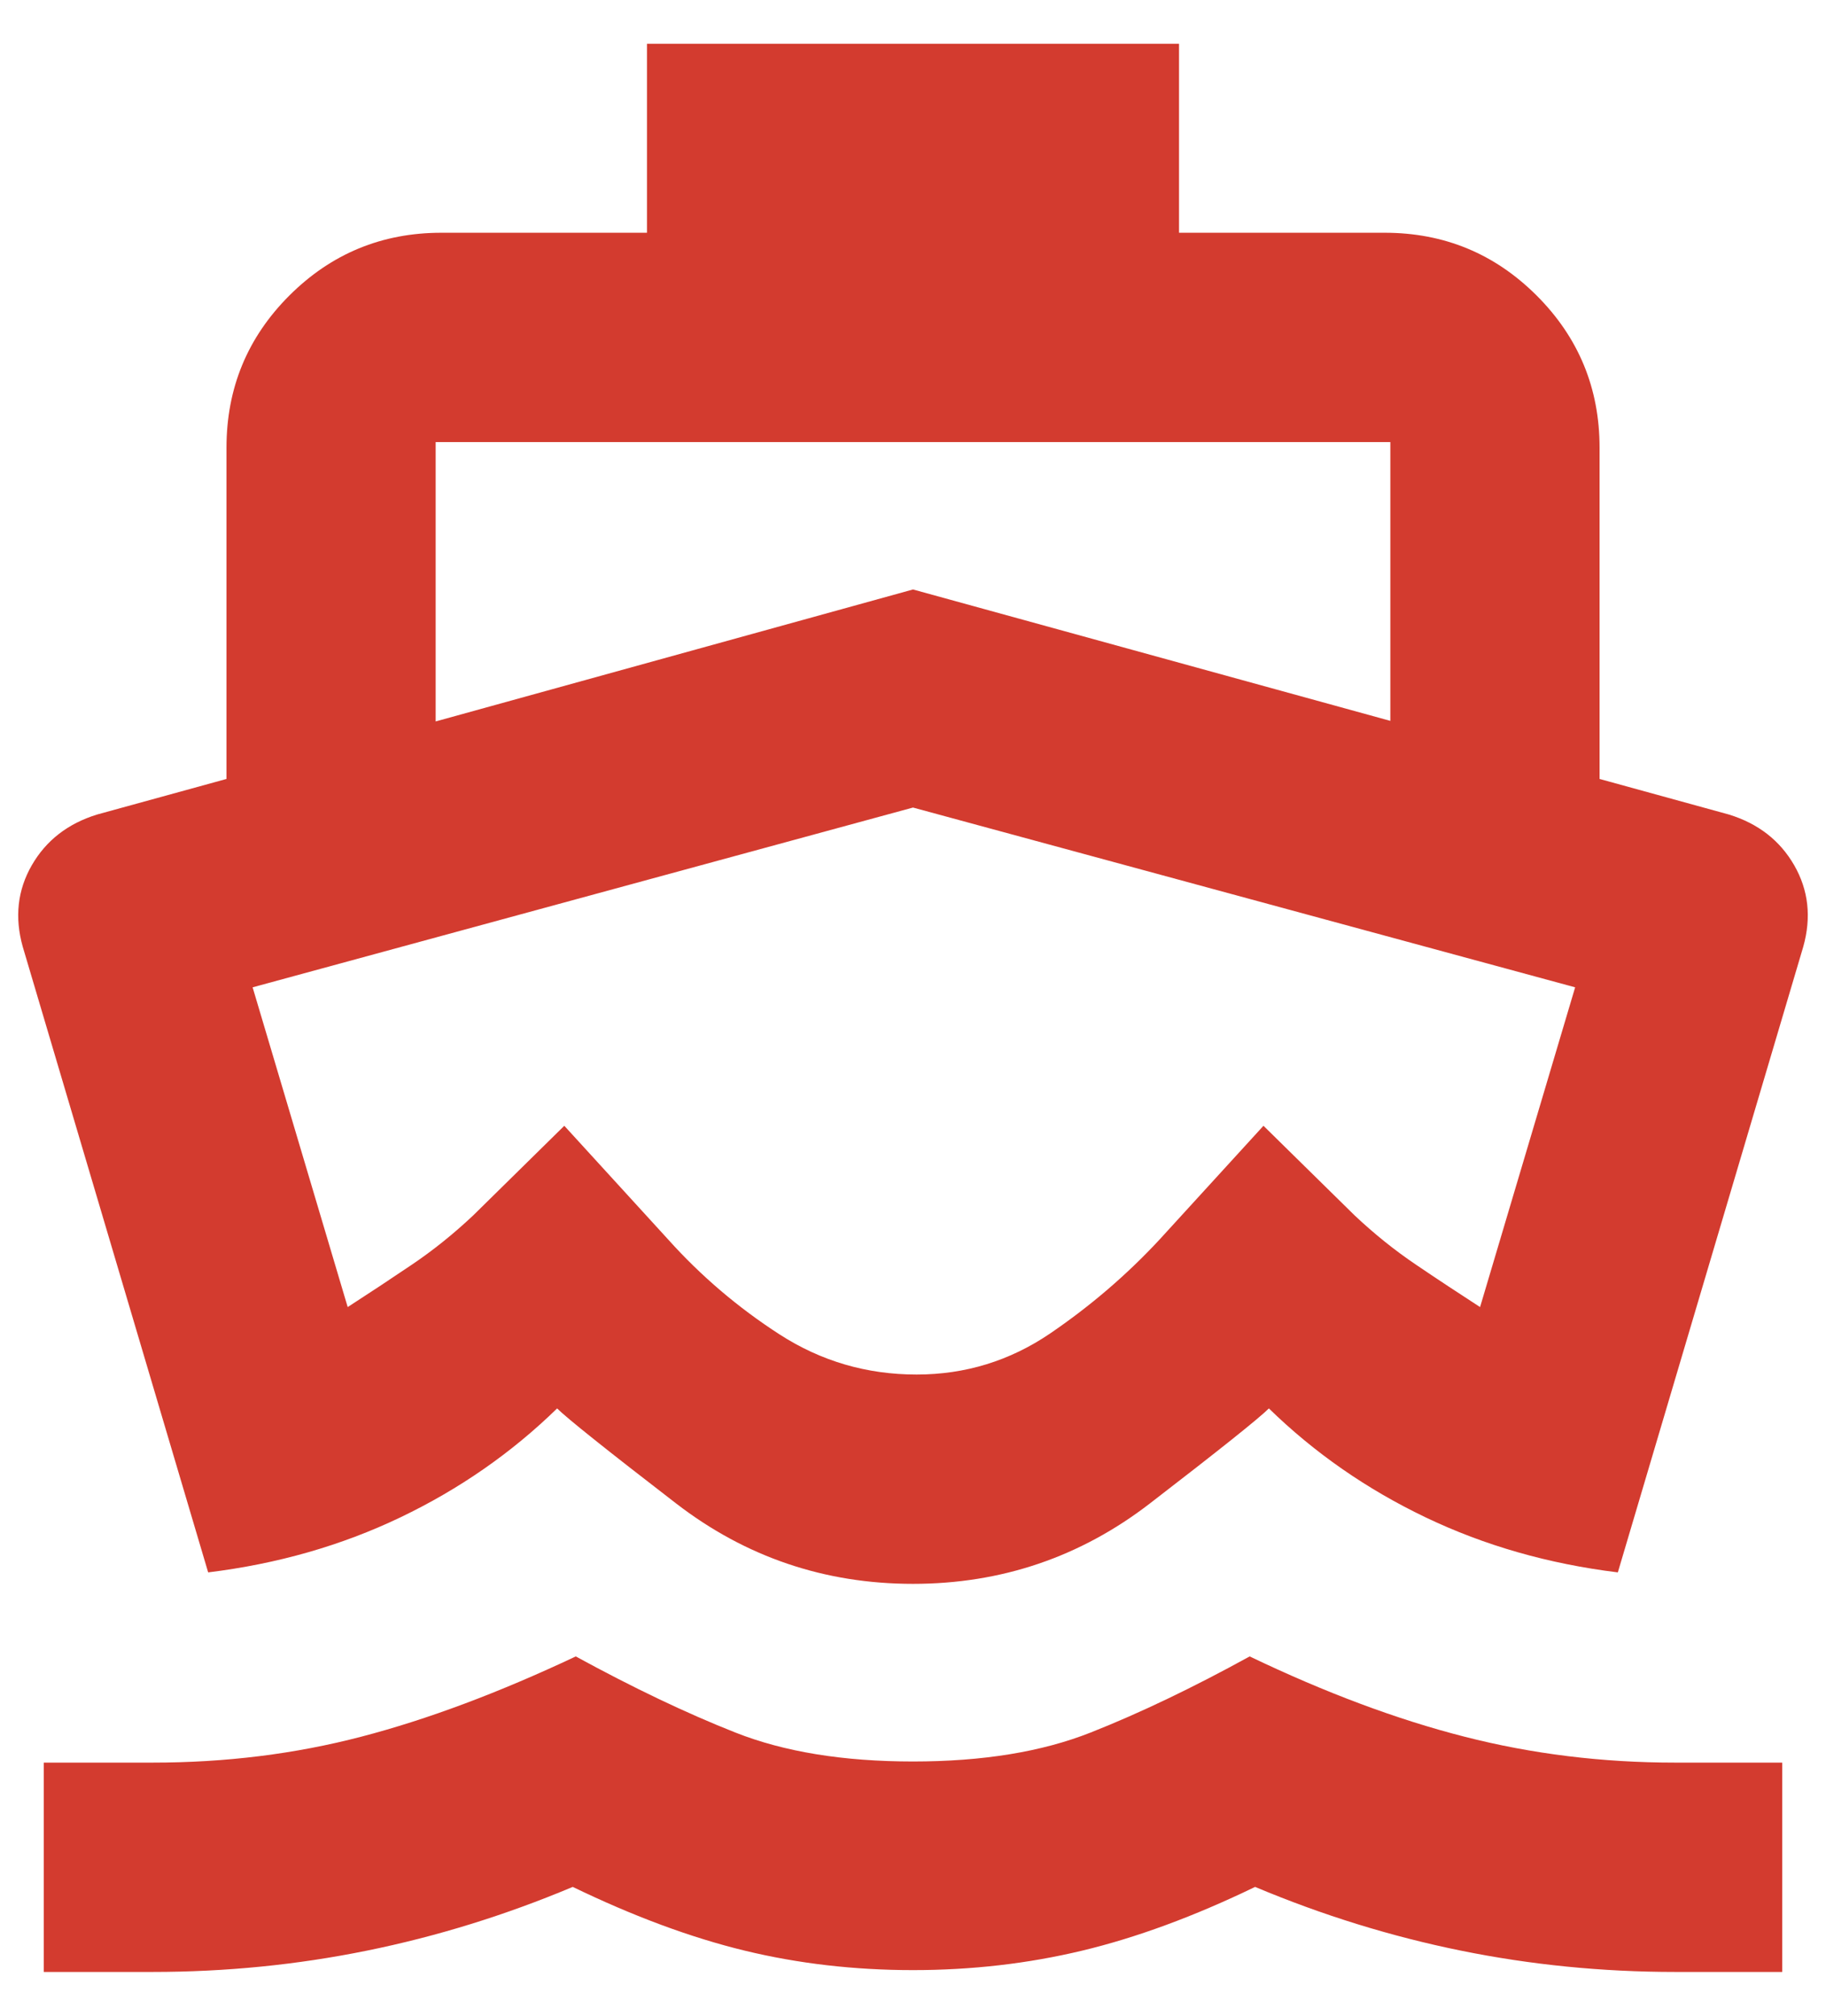 <svg width="29" height="32" viewBox="0 0 29 32" fill="none" xmlns="http://www.w3.org/2000/svg">
<path d="M2.424 31.305H0.695V27.982H2.424C3.582 27.982 4.687 27.845 5.739 27.57C6.79 27.296 7.925 26.871 9.144 26.296C10.058 26.795 10.903 27.198 11.678 27.504C12.453 27.811 13.394 27.964 14.5 27.964C15.606 27.964 16.547 27.811 17.322 27.504C18.097 27.198 18.939 26.795 19.847 26.296C21.047 26.871 22.183 27.296 23.257 27.57C24.33 27.845 25.446 27.982 26.604 27.982H28.305V31.305H26.604C25.445 31.305 24.311 31.192 23.203 30.967C22.094 30.742 21.004 30.405 19.933 29.955C18.963 30.424 18.047 30.761 17.186 30.967C16.325 31.173 15.43 31.276 14.5 31.276C13.57 31.276 12.679 31.173 11.828 30.967C10.977 30.761 10.066 30.424 9.096 29.955C8.025 30.405 6.935 30.742 5.826 30.967C4.718 31.192 3.584 31.305 2.424 31.305ZM14.5 25.144C13.096 25.144 11.841 24.718 10.737 23.867C9.633 23.017 9.004 22.514 8.848 22.359C8.125 23.064 7.296 23.64 6.36 24.088C5.424 24.536 4.406 24.827 3.306 24.962L0.361 15.029C0.23 14.562 0.278 14.131 0.505 13.736C0.732 13.342 1.079 13.073 1.545 12.93L3.597 12.366V7.108C3.597 6.163 3.929 5.358 4.594 4.693C5.26 4.028 6.065 3.695 7.009 3.695H10.275V0.695H18.725V3.695H21.991C22.936 3.695 23.74 4.028 24.406 4.693C25.071 5.358 25.404 6.163 25.404 7.108V12.366L27.455 12.93C27.922 13.073 28.268 13.342 28.495 13.736C28.722 14.131 28.77 14.562 28.639 15.029L25.694 24.962C24.594 24.827 23.576 24.536 22.64 24.088C21.704 23.64 20.875 23.064 20.152 22.359C19.997 22.514 19.367 23.017 18.263 23.867C17.159 24.718 15.904 25.144 14.5 25.144ZM14.557 21.821C15.332 21.821 16.039 21.603 16.678 21.169C17.317 20.734 17.895 20.238 18.413 19.681L20.066 17.872L21.514 19.295C21.825 19.588 22.15 19.849 22.488 20.077C22.826 20.306 23.166 20.53 23.506 20.75L25.016 15.674L14.5 12.82L4.012 15.674L5.522 20.75C5.863 20.53 6.202 20.306 6.541 20.077C6.879 19.849 7.204 19.588 7.515 19.295L8.962 17.872L10.615 19.681C11.133 20.257 11.721 20.758 12.379 21.183C13.037 21.608 13.763 21.821 14.557 21.821ZM6.919 11.453L14.5 9.358L22.081 11.444V7.018H6.919V11.453Z" fill="#D33B2F"/>
</svg>
